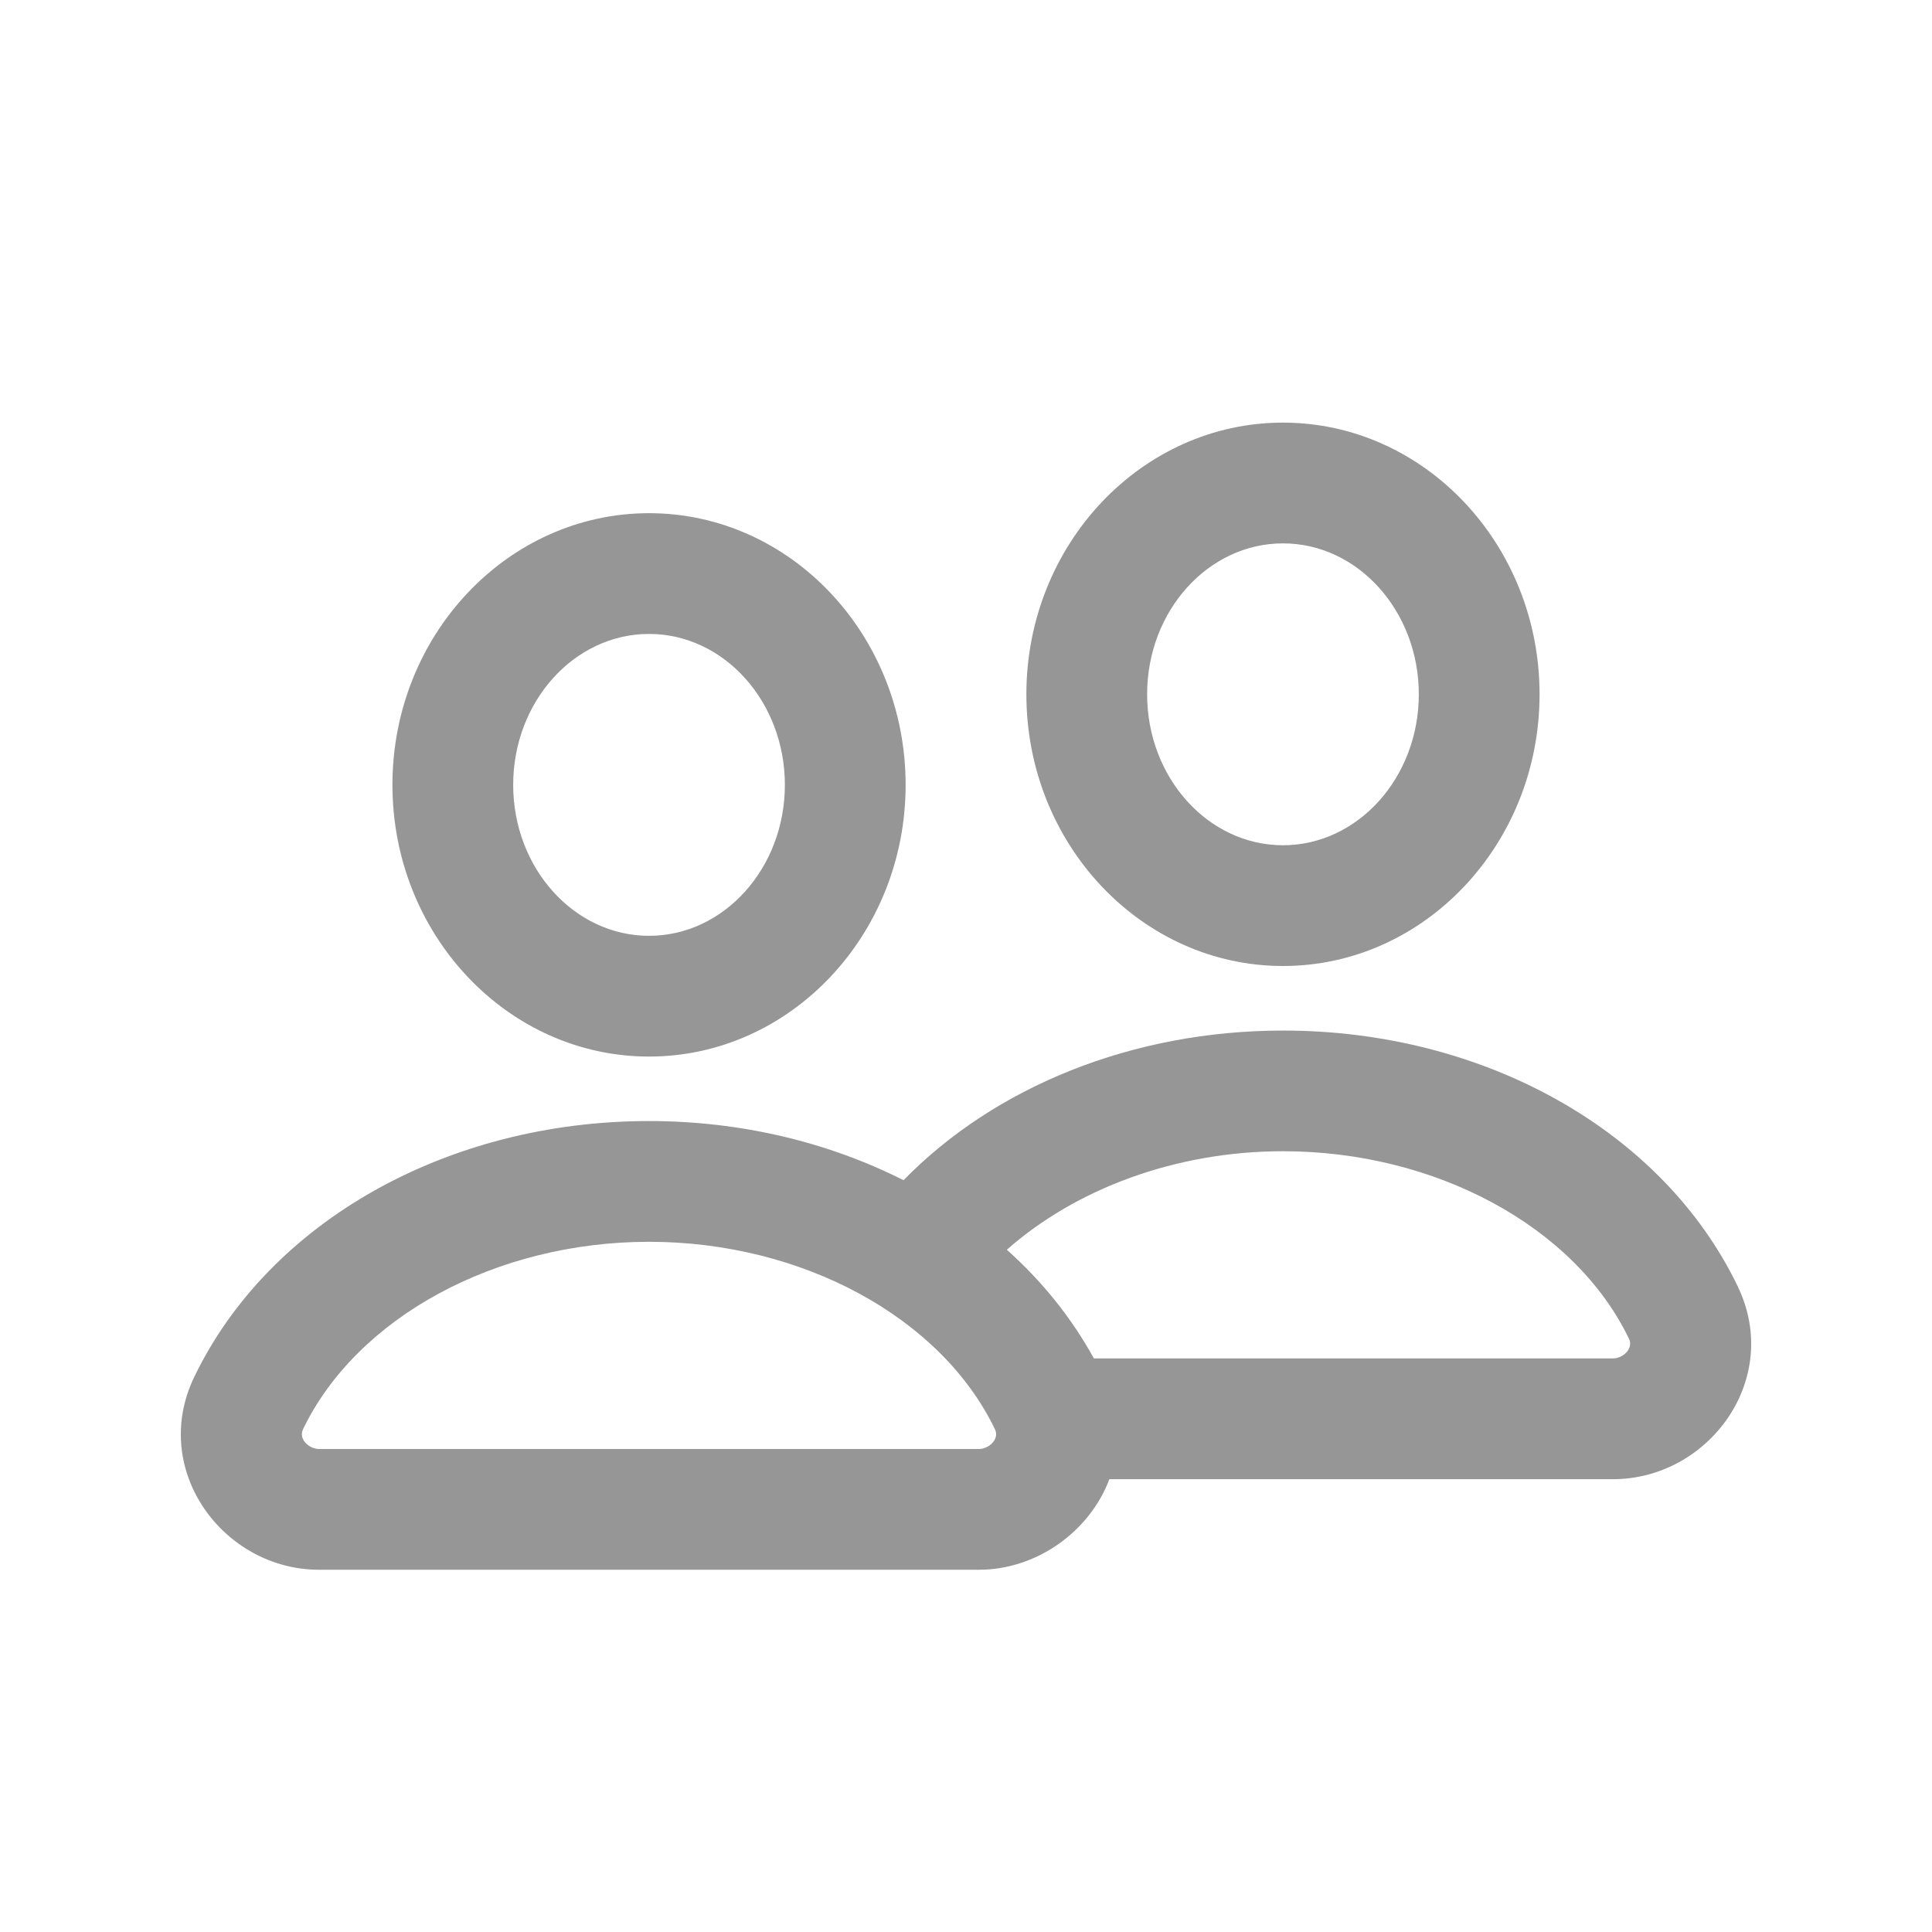 <svg width="24" height="24" viewBox="0 0 24 24" fill="none" xmlns="http://www.w3.org/2000/svg">
    <path d="M15.938 5.25C14.18 5.25 12.75 6.764 12.75 8.625C12.75 10.486 14.18 12 15.938 12C17.695 12 19.125 10.486 19.125 8.625C19.125 6.764 17.695 5.25 15.938 5.25ZM8.063 6.375C6.305 6.375 4.875 7.889 4.875 9.75C4.875 11.611 6.305 13.125 8.063 13.125C9.82 13.125 11.25 11.611 11.25 9.75C11.25 7.889 9.82 6.375 8.063 6.375ZM15.938 6.75C16.868 6.75 17.625 7.591 17.625 8.625C17.625 9.659 16.868 10.5 15.938 10.5C15.007 10.5 14.25 9.659 14.25 8.625C14.25 7.591 15.007 6.75 15.938 6.75ZM8.063 7.875C8.993 7.875 9.75 8.716 9.75 9.75C9.75 10.784 8.993 11.625 8.063 11.625C7.132 11.625 6.375 10.784 6.375 9.75C6.375 8.716 7.132 7.875 8.063 7.875ZM15.938 12.802C14.067 12.802 12.357 13.501 11.224 14.661C10.294 14.191 9.208 13.926 8.062 13.926C5.56 13.926 3.343 15.174 2.413 17.105C1.856 18.261 2.776 19.5 3.963 19.5H12.162C12.874 19.5 13.536 19.028 13.781 18.375H20.037C21.224 18.375 22.144 17.136 21.587 15.98C20.657 14.049 18.439 12.801 15.938 12.802ZM15.938 14.301C17.837 14.301 19.565 15.238 20.236 16.631C20.296 16.758 20.155 16.875 20.037 16.875H13.589C13.311 16.371 12.946 15.916 12.507 15.525C13.364 14.768 14.605 14.301 15.938 14.301ZM8.063 15.426C9.962 15.426 11.69 16.363 12.36 17.756C12.42 17.883 12.278 18 12.161 18H3.963C3.845 18 3.705 17.883 3.764 17.755C4.435 16.362 6.163 15.426 8.063 15.426Z" fill="#969696" />
</svg>
    